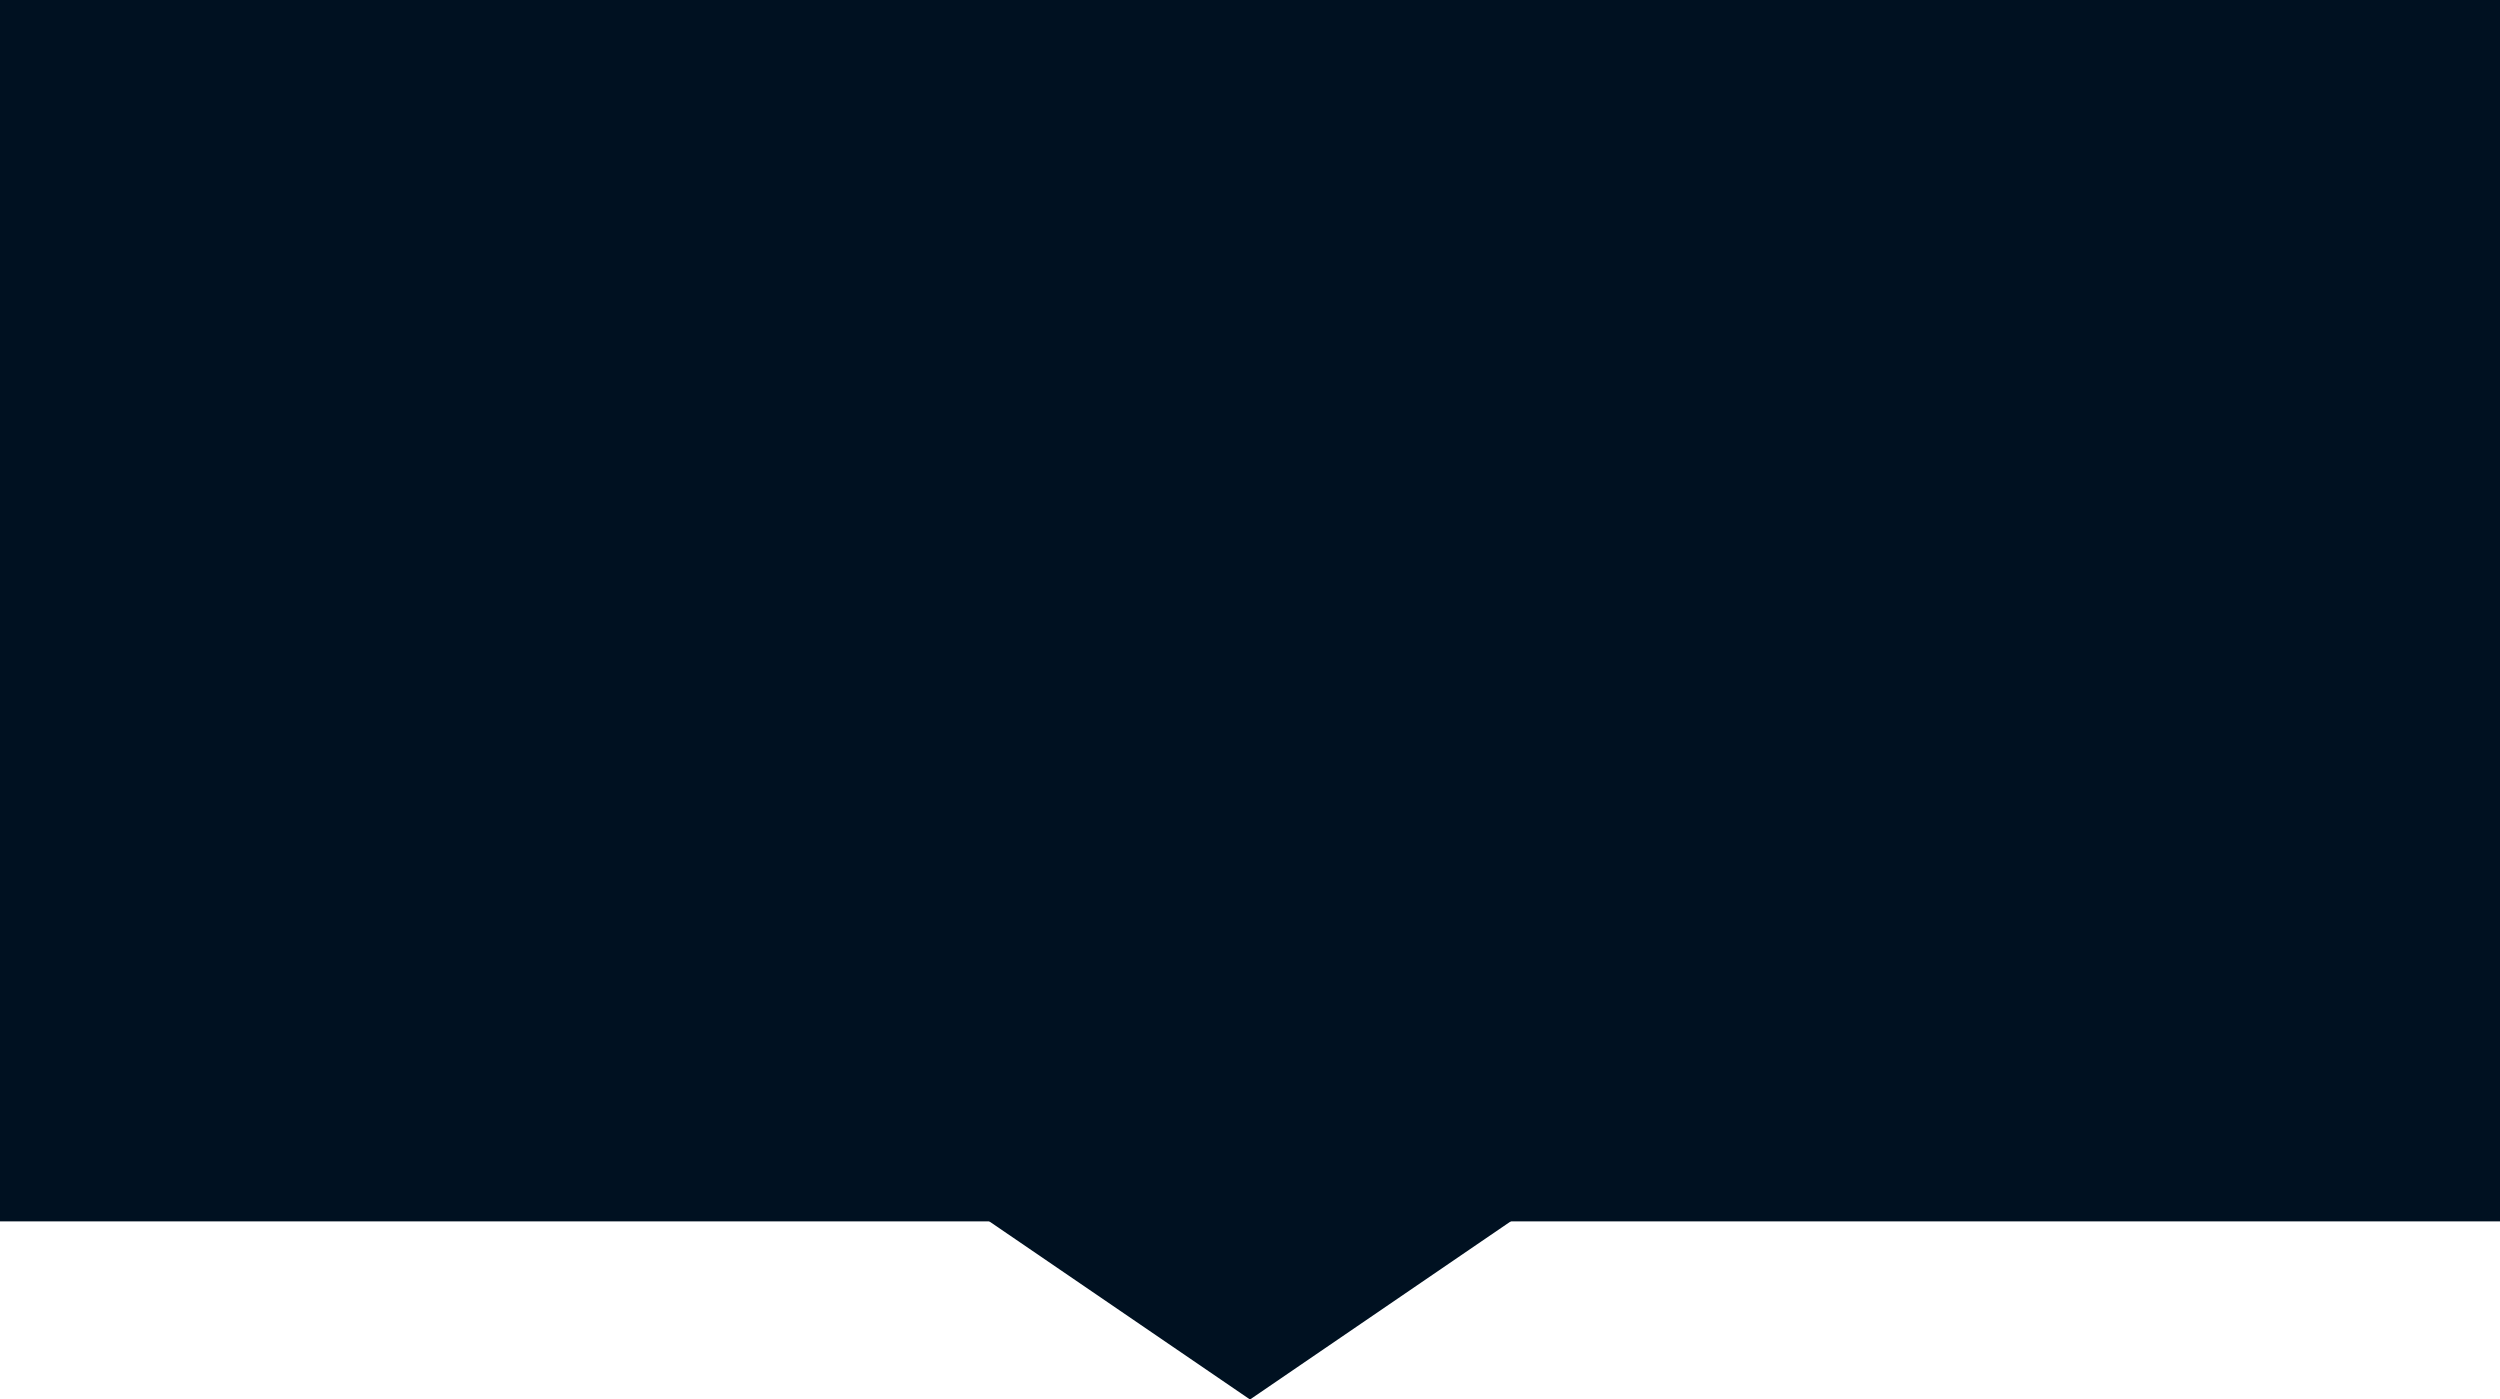 <svg width="393" height="220" viewBox="0 0 393 220" fill="none" xmlns="http://www.w3.org/2000/svg">
<path d="M0 0H393V192H0V0Z" fill="#001121"/>
<path d="M196.5 220L71.359 134.5L321.641 134.5L196.5 220Z" fill="#001121"/>
</svg>
